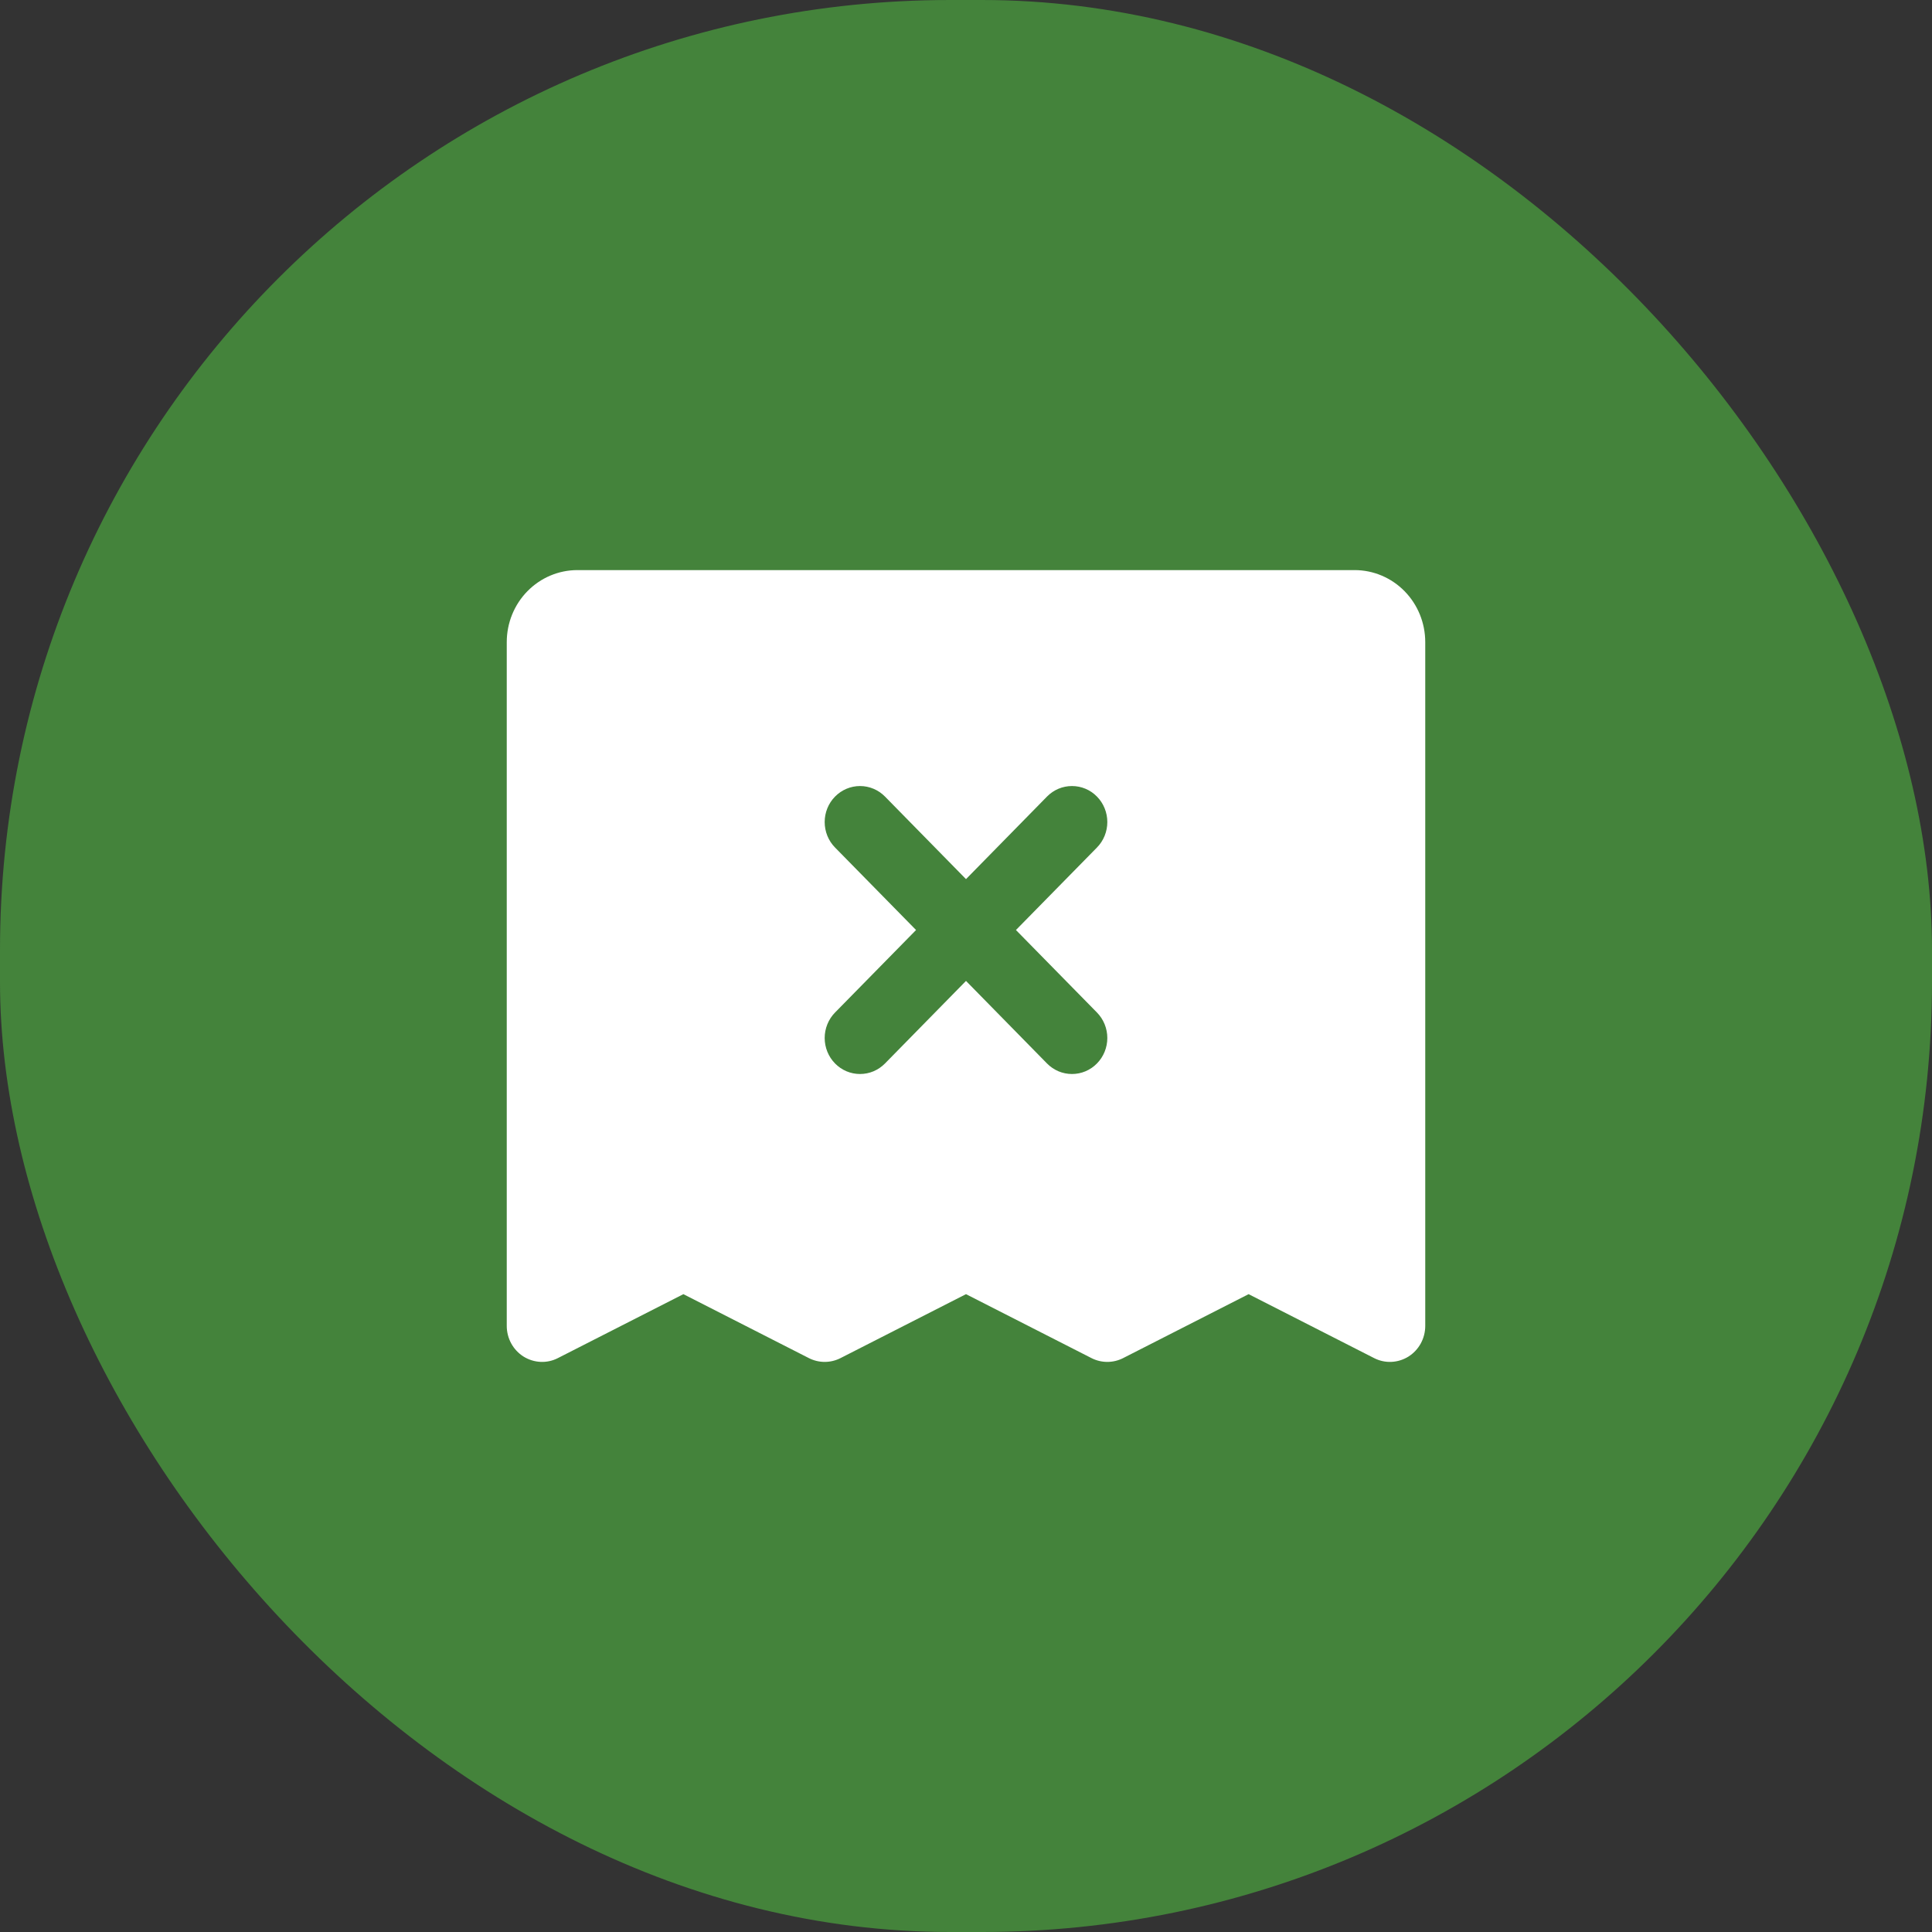 <svg width="61" height="61" viewBox="0 0 61 61" fill="none" xmlns="http://www.w3.org/2000/svg">
<rect x="0" y="0" width="61" height="61" fill="#333333" stroke="none"/>
<rect width="61" height="61" rx="30" fill="#44833B"/>
<path d="M42.769 18H18.231C17.639 18 17.072 18.239 16.653 18.666C16.235 19.092 16 19.67 16 20.273V41.864C16 42.058 16.049 42.248 16.141 42.417C16.234 42.587 16.368 42.729 16.529 42.831C16.691 42.932 16.876 42.99 17.066 42.999C17.256 43.008 17.445 42.967 17.614 42.88L21.577 40.861L25.539 42.88C25.694 42.959 25.865 43 26.038 43C26.212 43 26.383 42.959 26.538 42.88L30.5 40.861L34.462 42.88C34.617 42.959 34.788 43 34.962 43C35.135 43 35.306 42.959 35.461 42.88L39.423 40.861L43.386 42.88C43.556 42.967 43.744 43.008 43.934 42.999C44.124 42.99 44.309 42.932 44.471 42.831C44.632 42.729 44.766 42.587 44.859 42.417C44.951 42.248 45 42.058 45 41.864V20.273C45 19.67 44.765 19.092 44.347 18.666C43.928 18.239 43.361 18 42.769 18ZM34.635 31.969C34.739 32.075 34.821 32.2 34.877 32.338C34.933 32.476 34.962 32.624 34.962 32.773C34.962 32.922 34.933 33.07 34.877 33.208C34.821 33.346 34.739 33.471 34.635 33.577C34.532 33.683 34.409 33.766 34.273 33.824C34.138 33.881 33.993 33.91 33.846 33.91C33.7 33.91 33.554 33.881 33.419 33.824C33.284 33.766 33.161 33.683 33.057 33.577L30.5 30.971L27.943 33.577C27.839 33.683 27.716 33.766 27.581 33.824C27.445 33.881 27.3 33.91 27.154 33.91C27.007 33.91 26.862 33.881 26.727 33.824C26.591 33.766 26.468 33.683 26.365 33.577C26.261 33.471 26.179 33.346 26.123 33.208C26.067 33.07 26.038 32.922 26.038 32.773C26.038 32.624 26.067 32.476 26.123 32.338C26.179 32.2 26.261 32.075 26.365 31.969L28.923 29.364L26.365 26.759C26.155 26.546 26.038 26.256 26.038 25.955C26.038 25.653 26.155 25.364 26.365 25.151C26.574 24.938 26.858 24.818 27.154 24.818C27.45 24.818 27.734 24.938 27.943 25.151L30.5 27.757L33.057 25.151C33.161 25.045 33.284 24.961 33.419 24.904C33.554 24.847 33.7 24.818 33.846 24.818C33.993 24.818 34.138 24.847 34.273 24.904C34.409 24.961 34.532 25.045 34.635 25.151C34.739 25.256 34.821 25.382 34.877 25.52C34.933 25.658 34.962 25.805 34.962 25.955C34.962 26.104 34.933 26.252 34.877 26.39C34.821 26.528 34.739 26.653 34.635 26.759L32.077 29.364L34.635 31.969Z" fill="white"/>
</svg>
